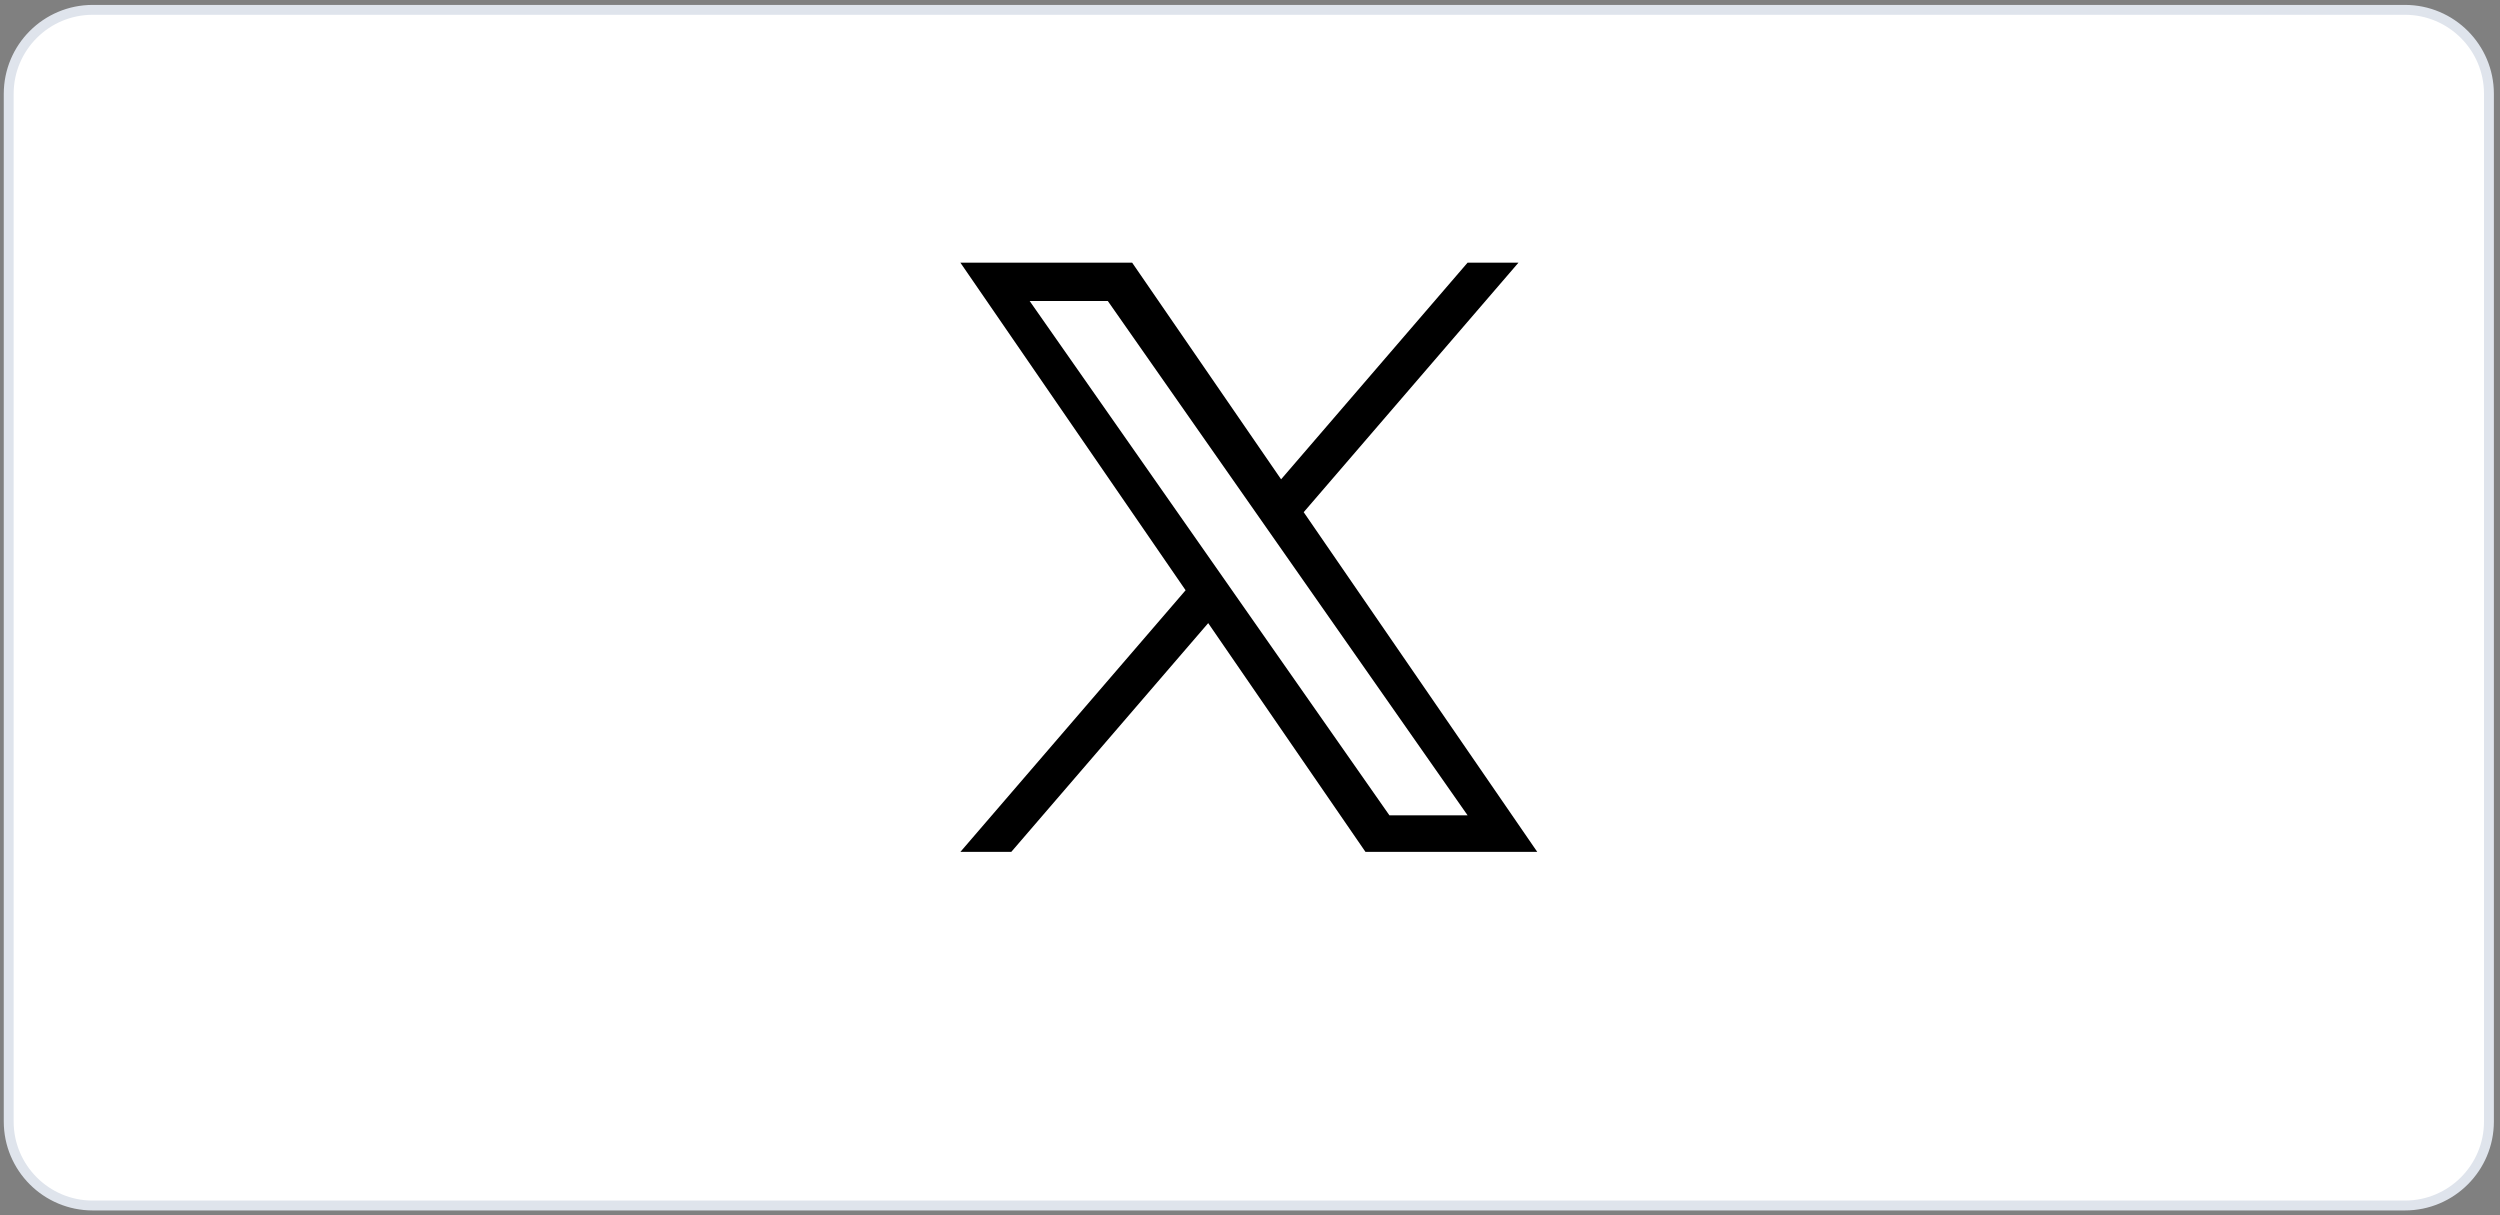 <svg width="253" height="123" viewBox="0 0 253 123" fill="none" xmlns="http://www.w3.org/2000/svg">
<rect x="0" y="0" width="253" height="123" fill="#808080" stroke="none"/>
<path d="M243.381 0.997H9.381C4.686 0.997 0.881 4.802 0.881 9.497V113.497C0.881 118.191 4.686 121.997 9.381 121.997H243.381C248.075 121.997 251.881 118.191 251.881 113.497V9.497C251.881 4.802 248.075 0.997 243.381 0.997Z" fill="white" stroke="#DFE4EC"/>
<path d="M131.935 51.831L153.667 26.584H148.517L129.647 48.506L114.575 26.584H97.192L119.983 59.734L97.192 86.21H102.342L122.27 63.059L138.186 86.21H155.57L131.933 51.831H131.935ZM124.881 60.026L122.572 56.725L104.198 30.458H112.108L126.936 51.656L129.245 54.957L148.52 82.511H140.609L124.881 60.027V60.026Z" fill="black"/>
</svg>

